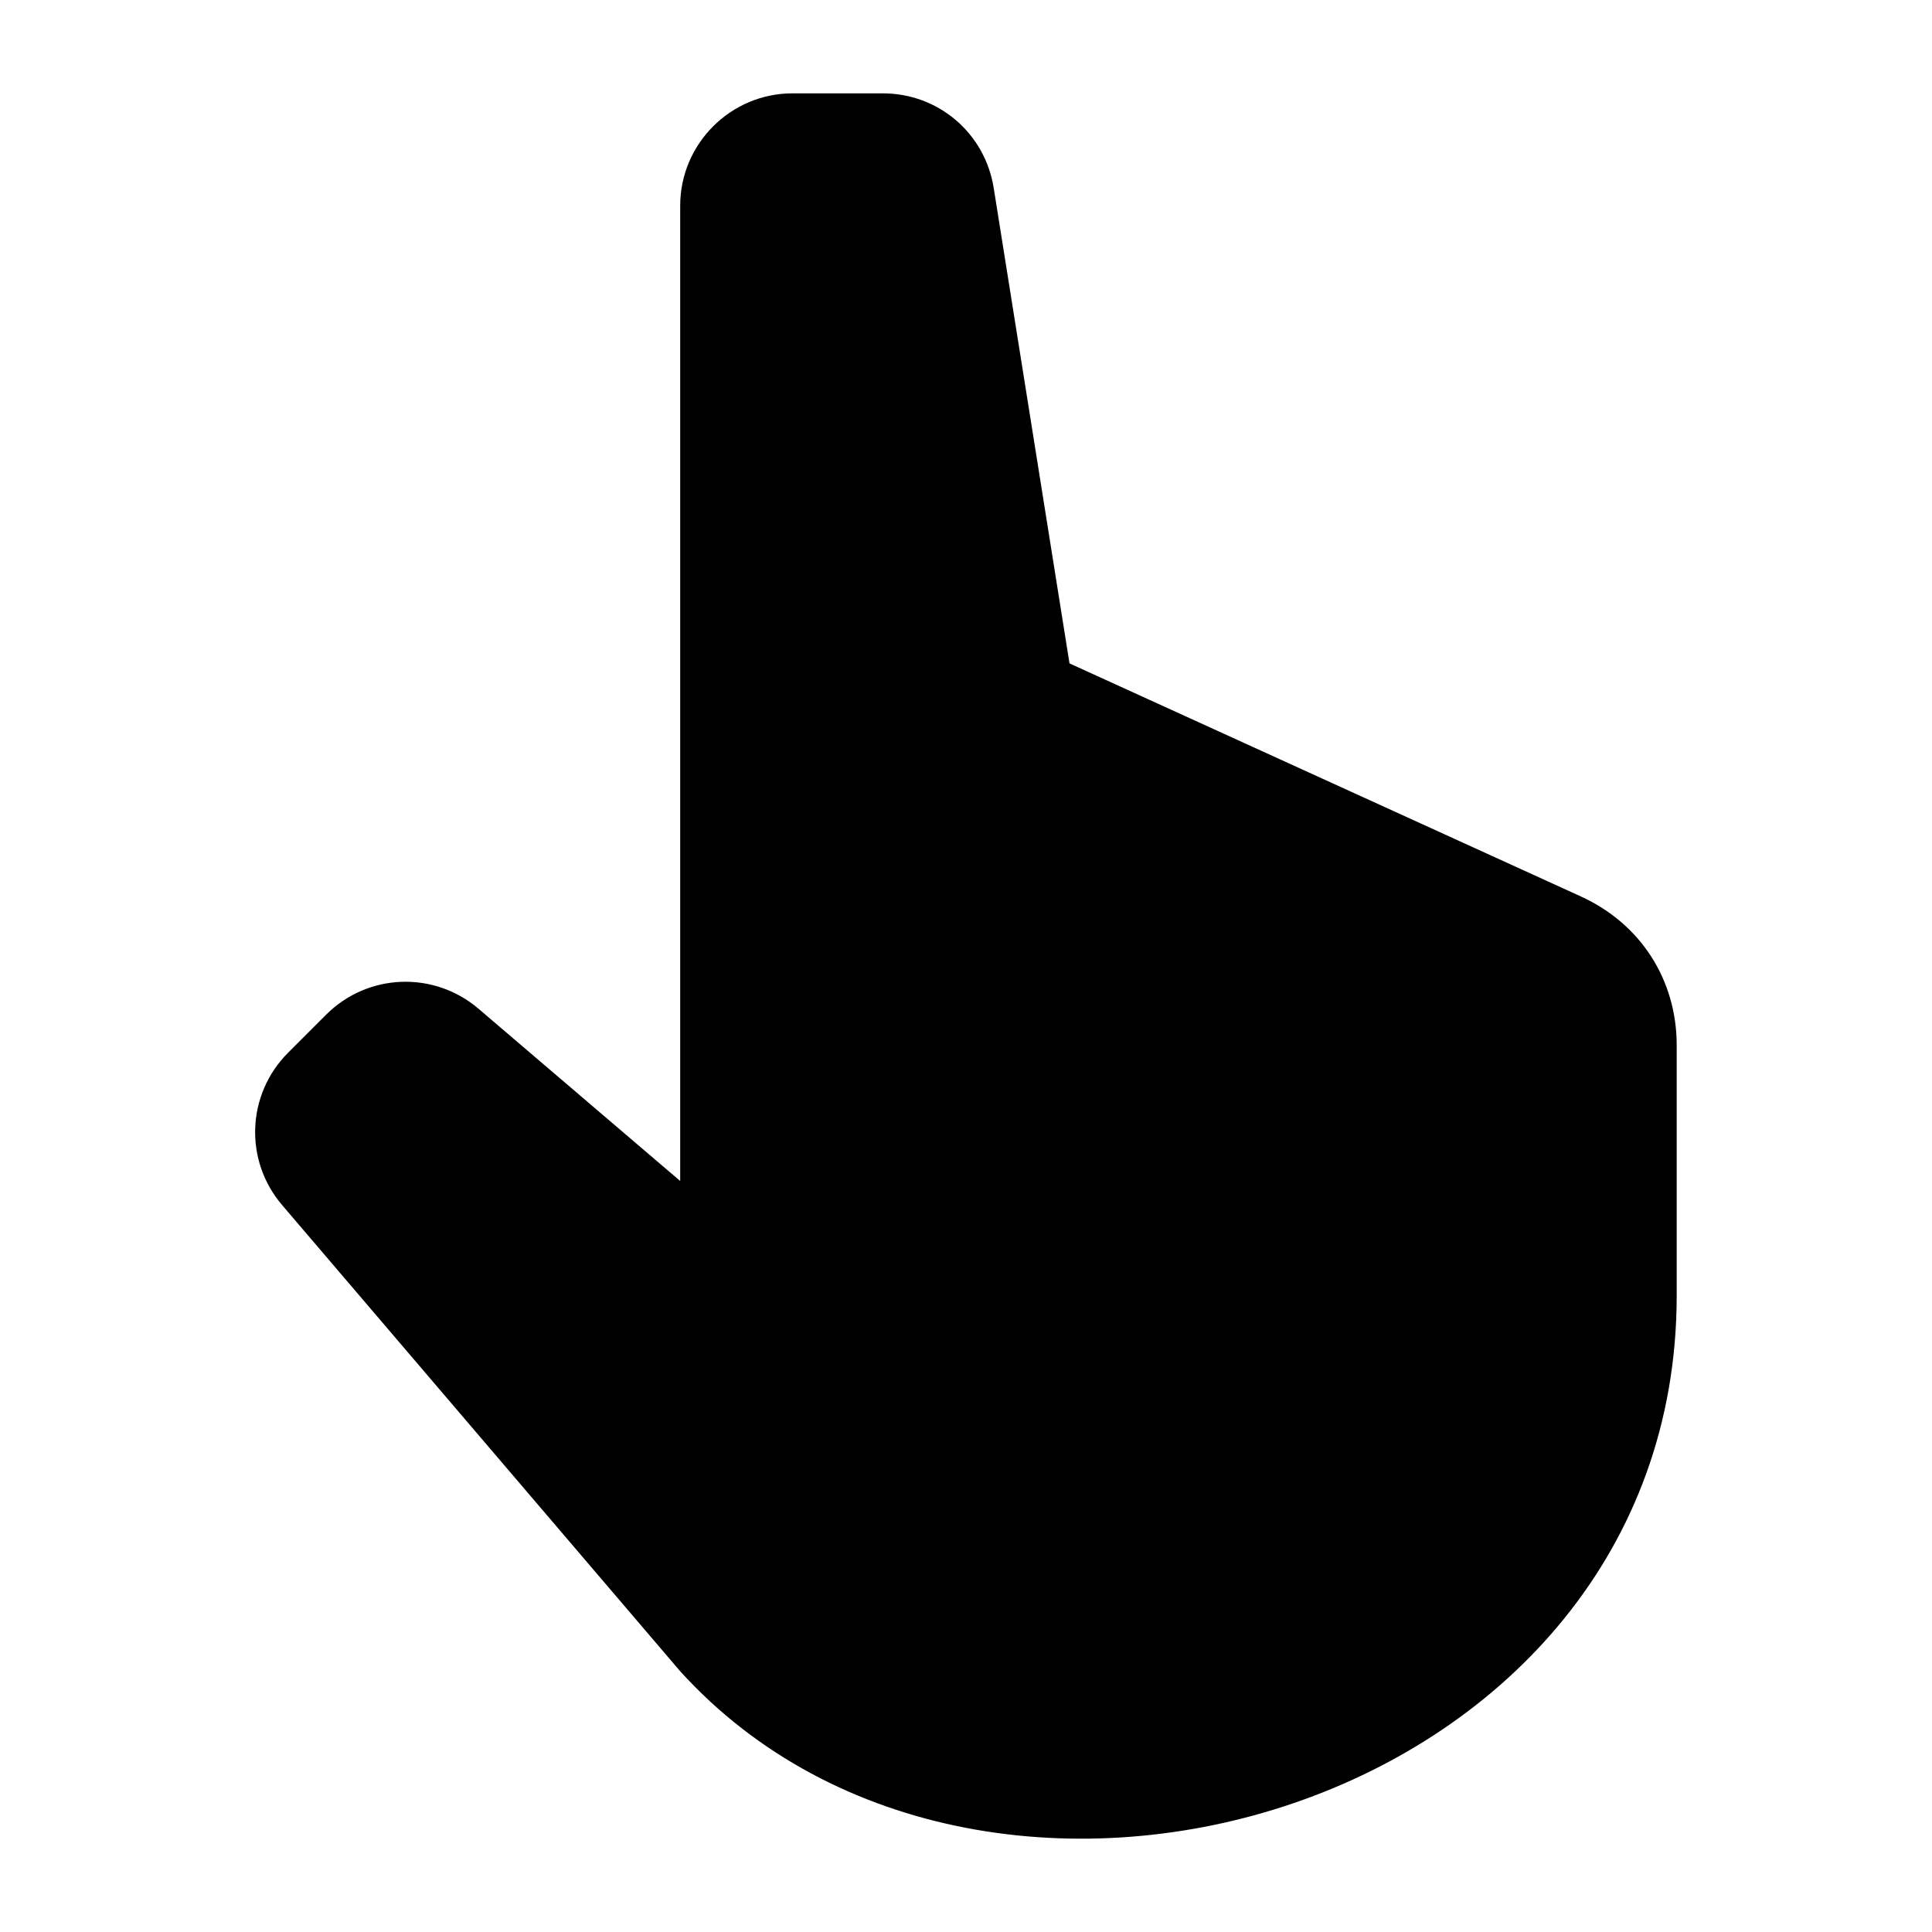 <?xml version="1.0" encoding="UTF-8"?>
<!-- Uploaded to: ICON Repo, www.iconrepo.com, Generator: ICON Repo Mixer Tools -->
<svg fill="#000000" width="800px" height="800px" version="1.1" viewBox="144 144 512 512" xmlns="http://www.w3.org/2000/svg">
 <path d="m562.98 381.58-135.55-61.773-20.086-125.98c-2.328-14.57-14.66-25.09-29.414-25.09h-23.895c-16.398 0-29.777 13.375-29.777 29.777v258.46l-53.445-45.645c-11.852-10.113-29.383-9.43-40.402 1.586l-10.051 10.051c-11.02 11.02-11.715 28.551-1.586 40.402l105.48 123.53c81.543 89.871 264.09 36.5 264.09-99.621v-66.246c0-17.383-9.566-32.238-25.379-39.449z" fill-rule="evenodd"/>
</svg>